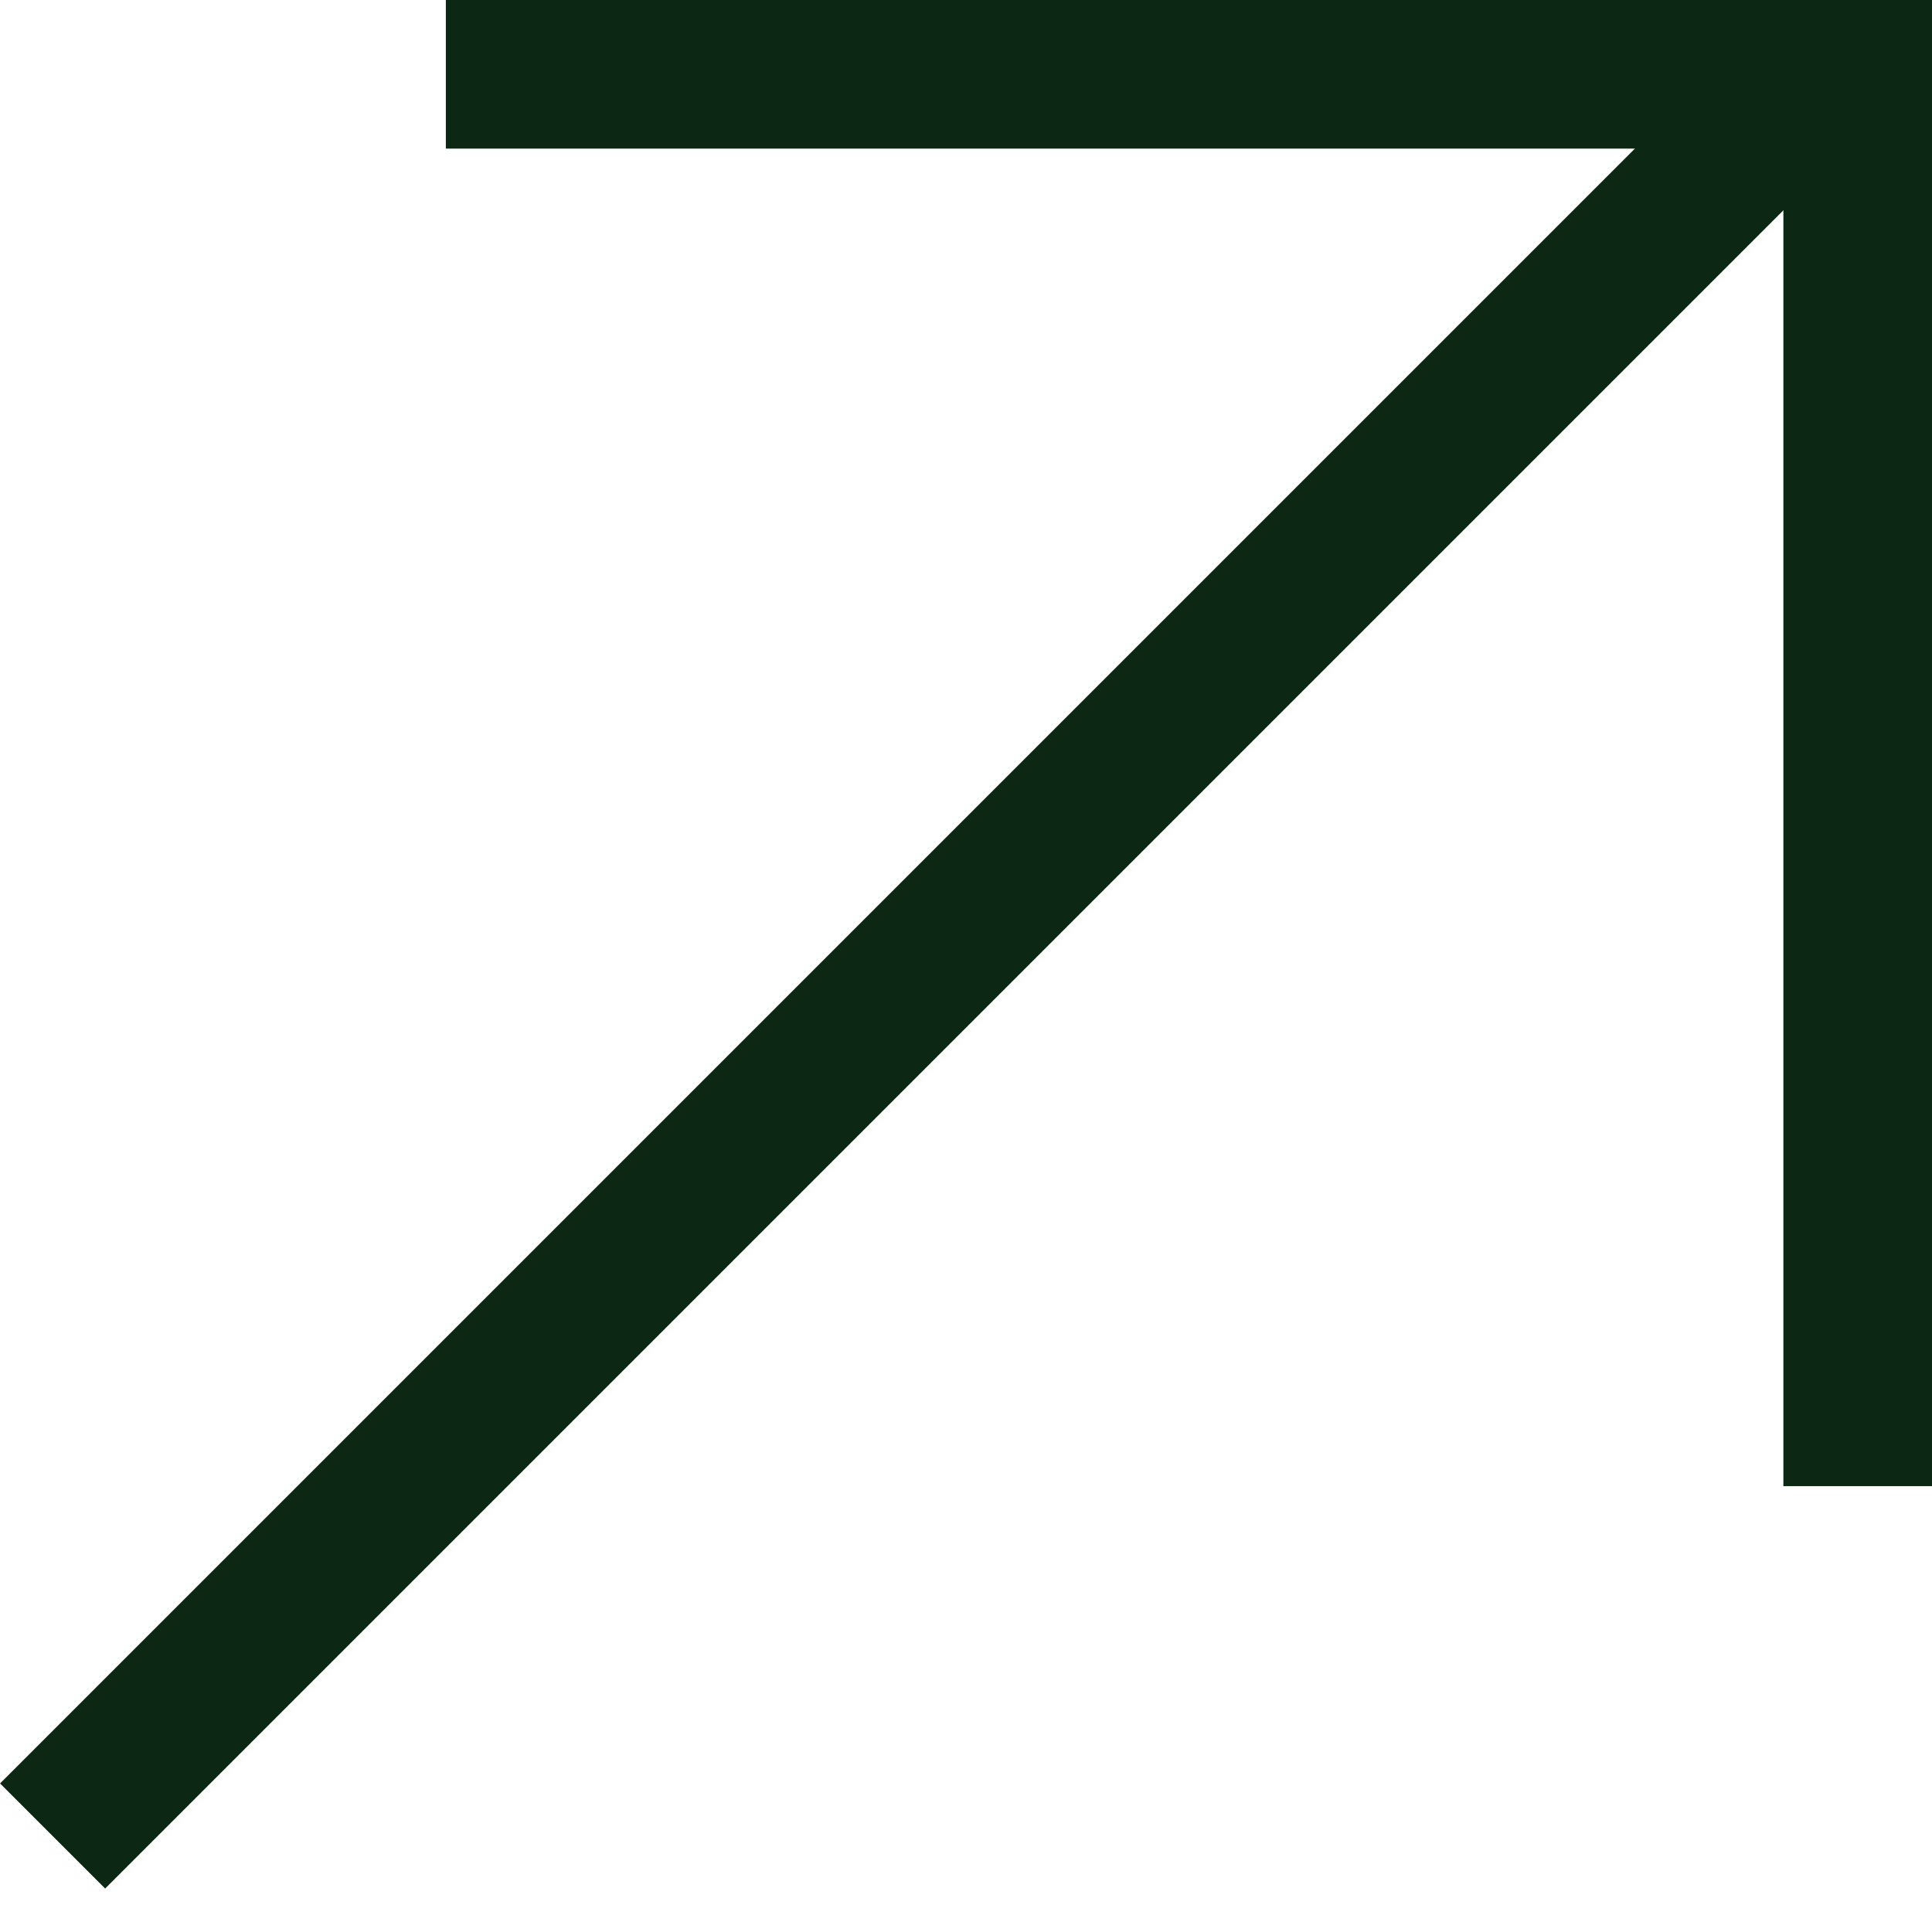 <svg width="13" height="13" viewBox="0 0 13 13" fill="none" xmlns="http://www.w3.org/2000/svg">
<line x1="3" y1="0.5" x2="13" y2="0.5" stroke="#0C2814"/>
<line x1="12.5" y1="2.18557e-08" x2="12.5" y2="10" stroke="#0C2814"/>
<line x1="12.354" y1="0.354" x2="0.354" y2="12.354" stroke="#0C2814"/>
</svg>
